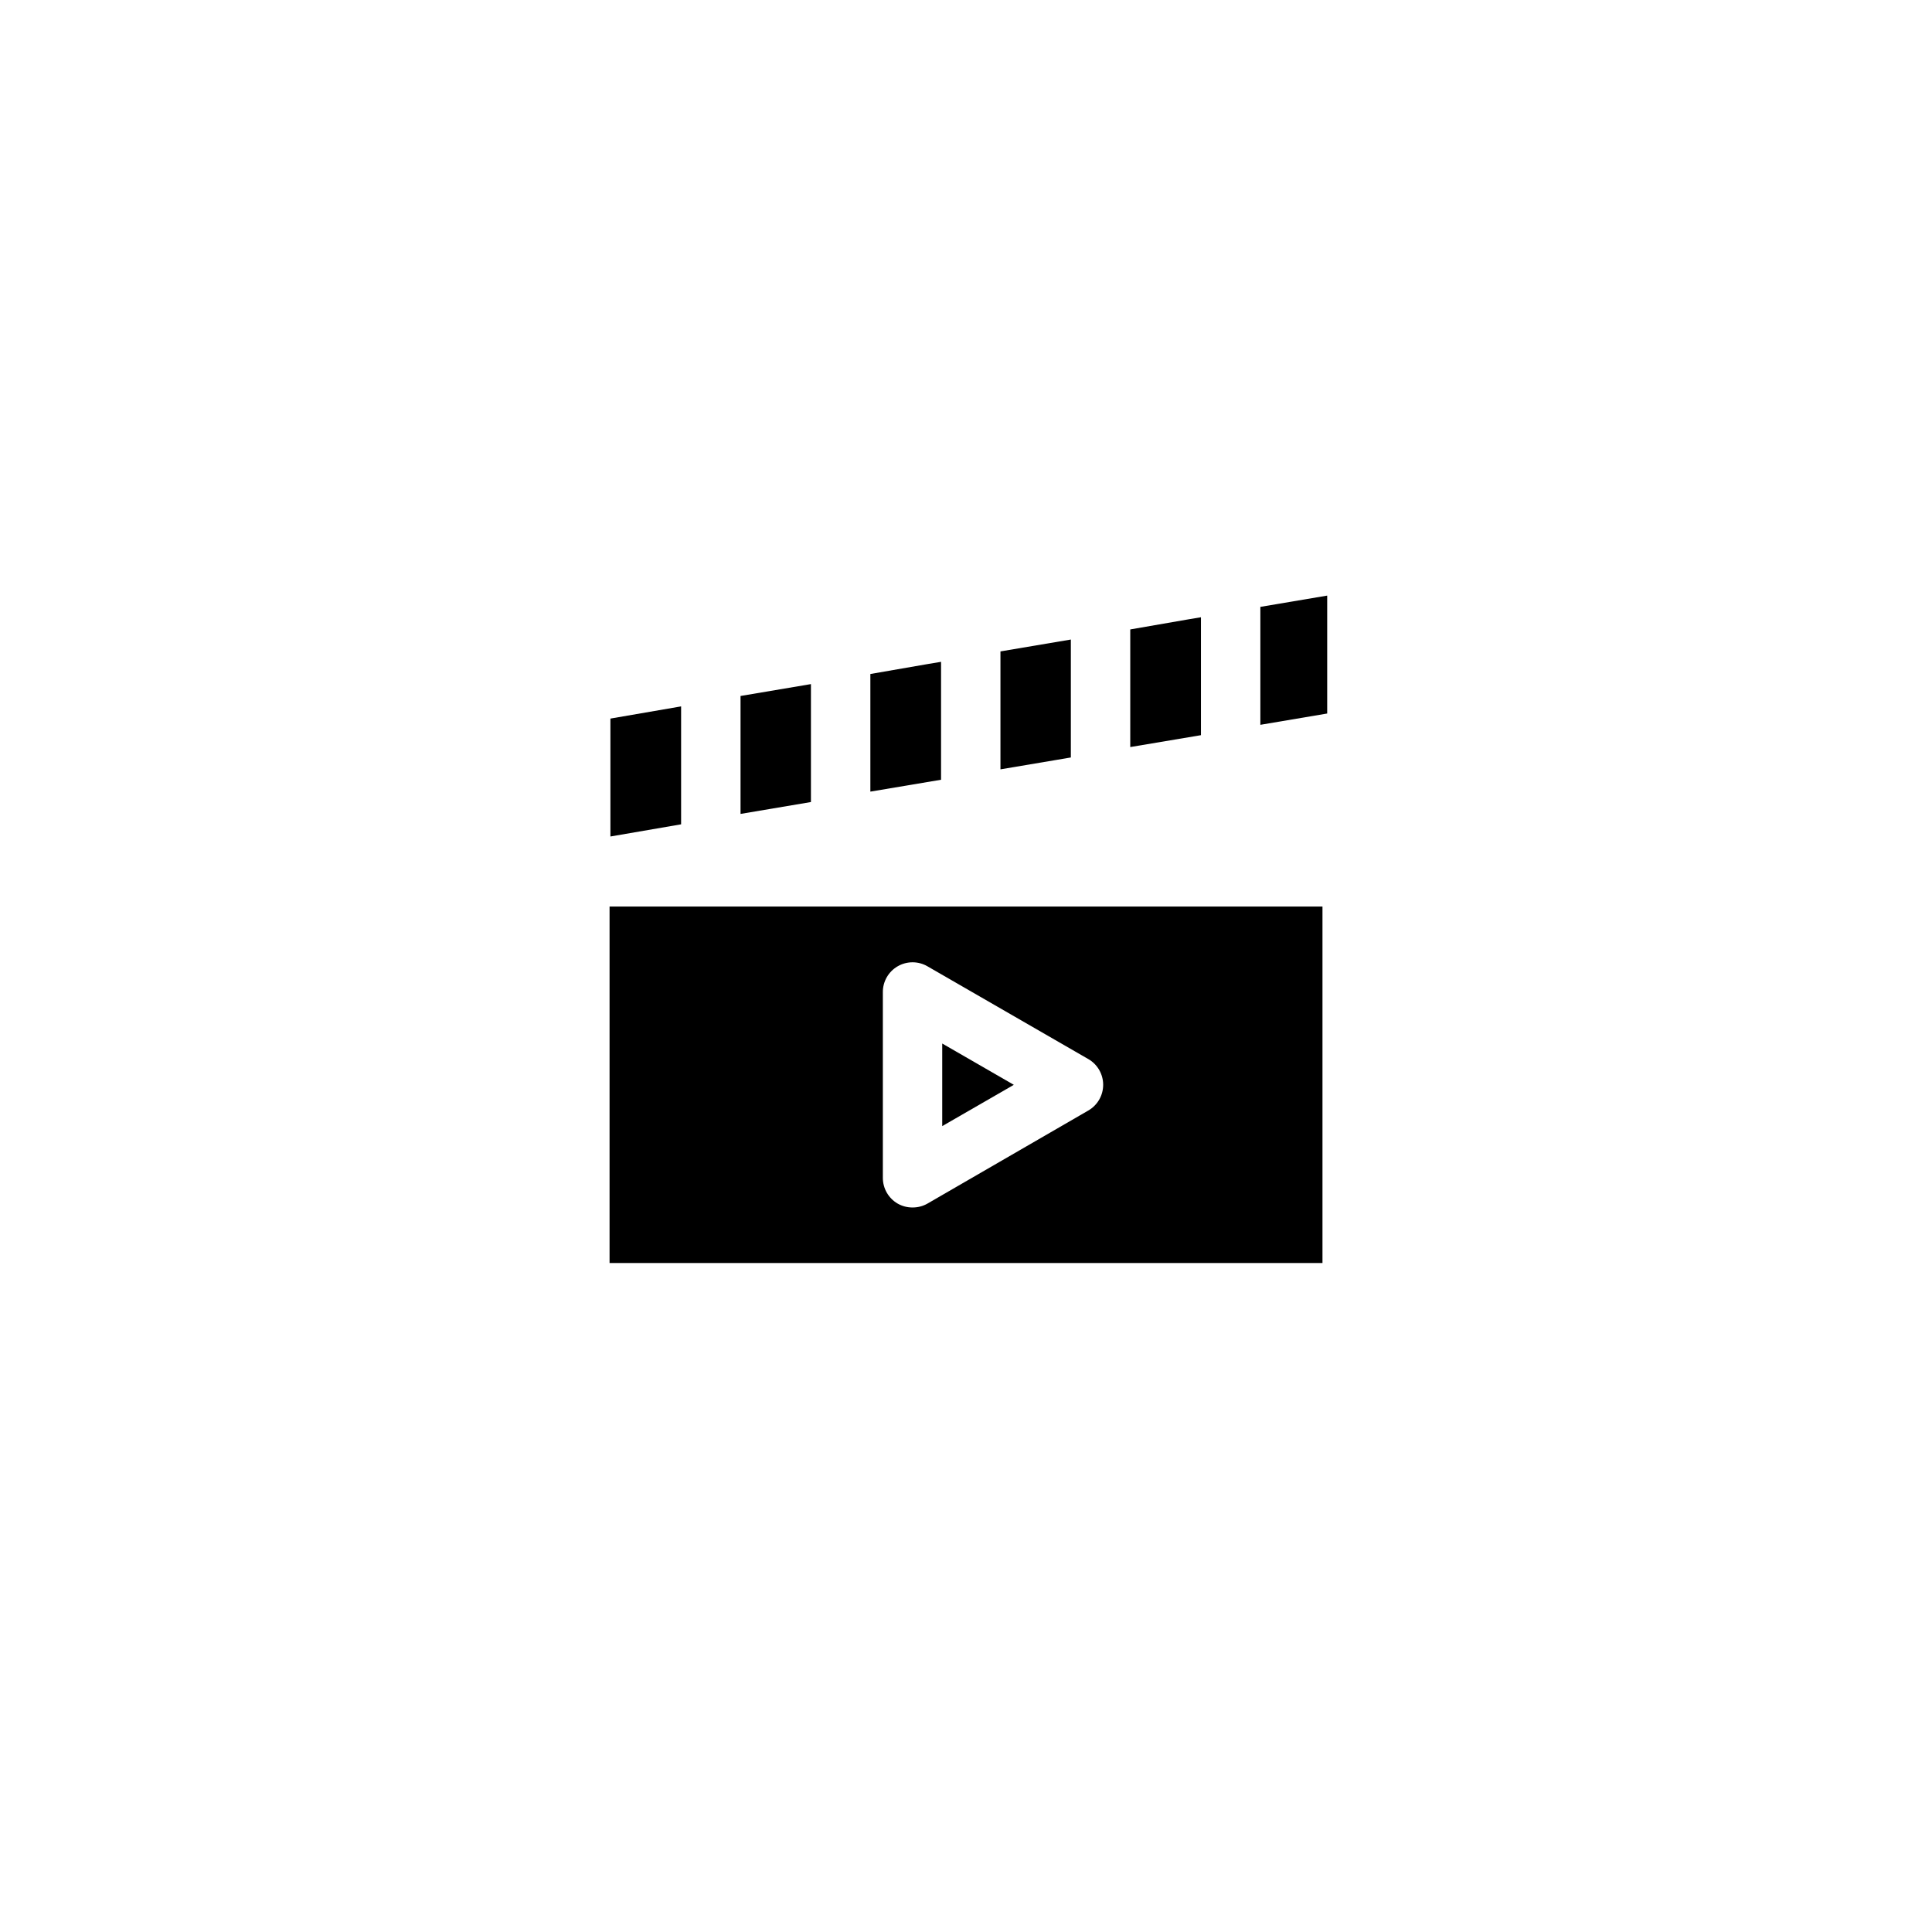 <?xml version="1.0" encoding="UTF-8"?>
<!-- Uploaded to: SVG Repo, www.svgrepo.com, Generator: SVG Repo Mixer Tools -->
<svg fill="#000000" width="800px" height="800px" version="1.1" viewBox="144 144 512 512" xmlns="http://www.w3.org/2000/svg">
 <g>
  <path d="m324.5 331.2-18.734 3.231v31.25l18.734-3.227z"/>
  <path d="m390.08 319.94-15.426 2.676v31.172l18.734-3.148v-31.25z"/>
  <path d="m340.25 328.52v31.176l18.656-3.148v-31.254l-18.656 3.148z"/>
  <path d="m495.72 333.09v-31.25l-17.711 2.988v31.254z"/>
  <path d="m409.13 316.63v31.254l14.484-2.441 4.172-0.707v-31.254z"/>
  <path d="m458.96 308.13-15.43 2.676v31.172l18.734-3.148v-31.25z"/>
  <path d="m393.7 442.43 18.973-10.941-18.973-10.945z"/>
  <path d="m305.54 384.25v94.465h188.93v-94.465zm126.82 54.082-42.586 24.641c-1.199 0.68-2.559 1.031-3.938 1.023-1.379 0.008-2.734-0.344-3.934-1.023-2.445-1.414-3.949-4.027-3.938-6.852v-49.199c-0.012-2.824 1.492-5.438 3.938-6.848 2.434-1.406 5.434-1.406 7.871 0l42.586 24.562v-0.004c2.469 1.398 3.992 4.016 3.992 6.852 0 2.832-1.523 5.449-3.992 6.848z"/>
 </g>
</svg>